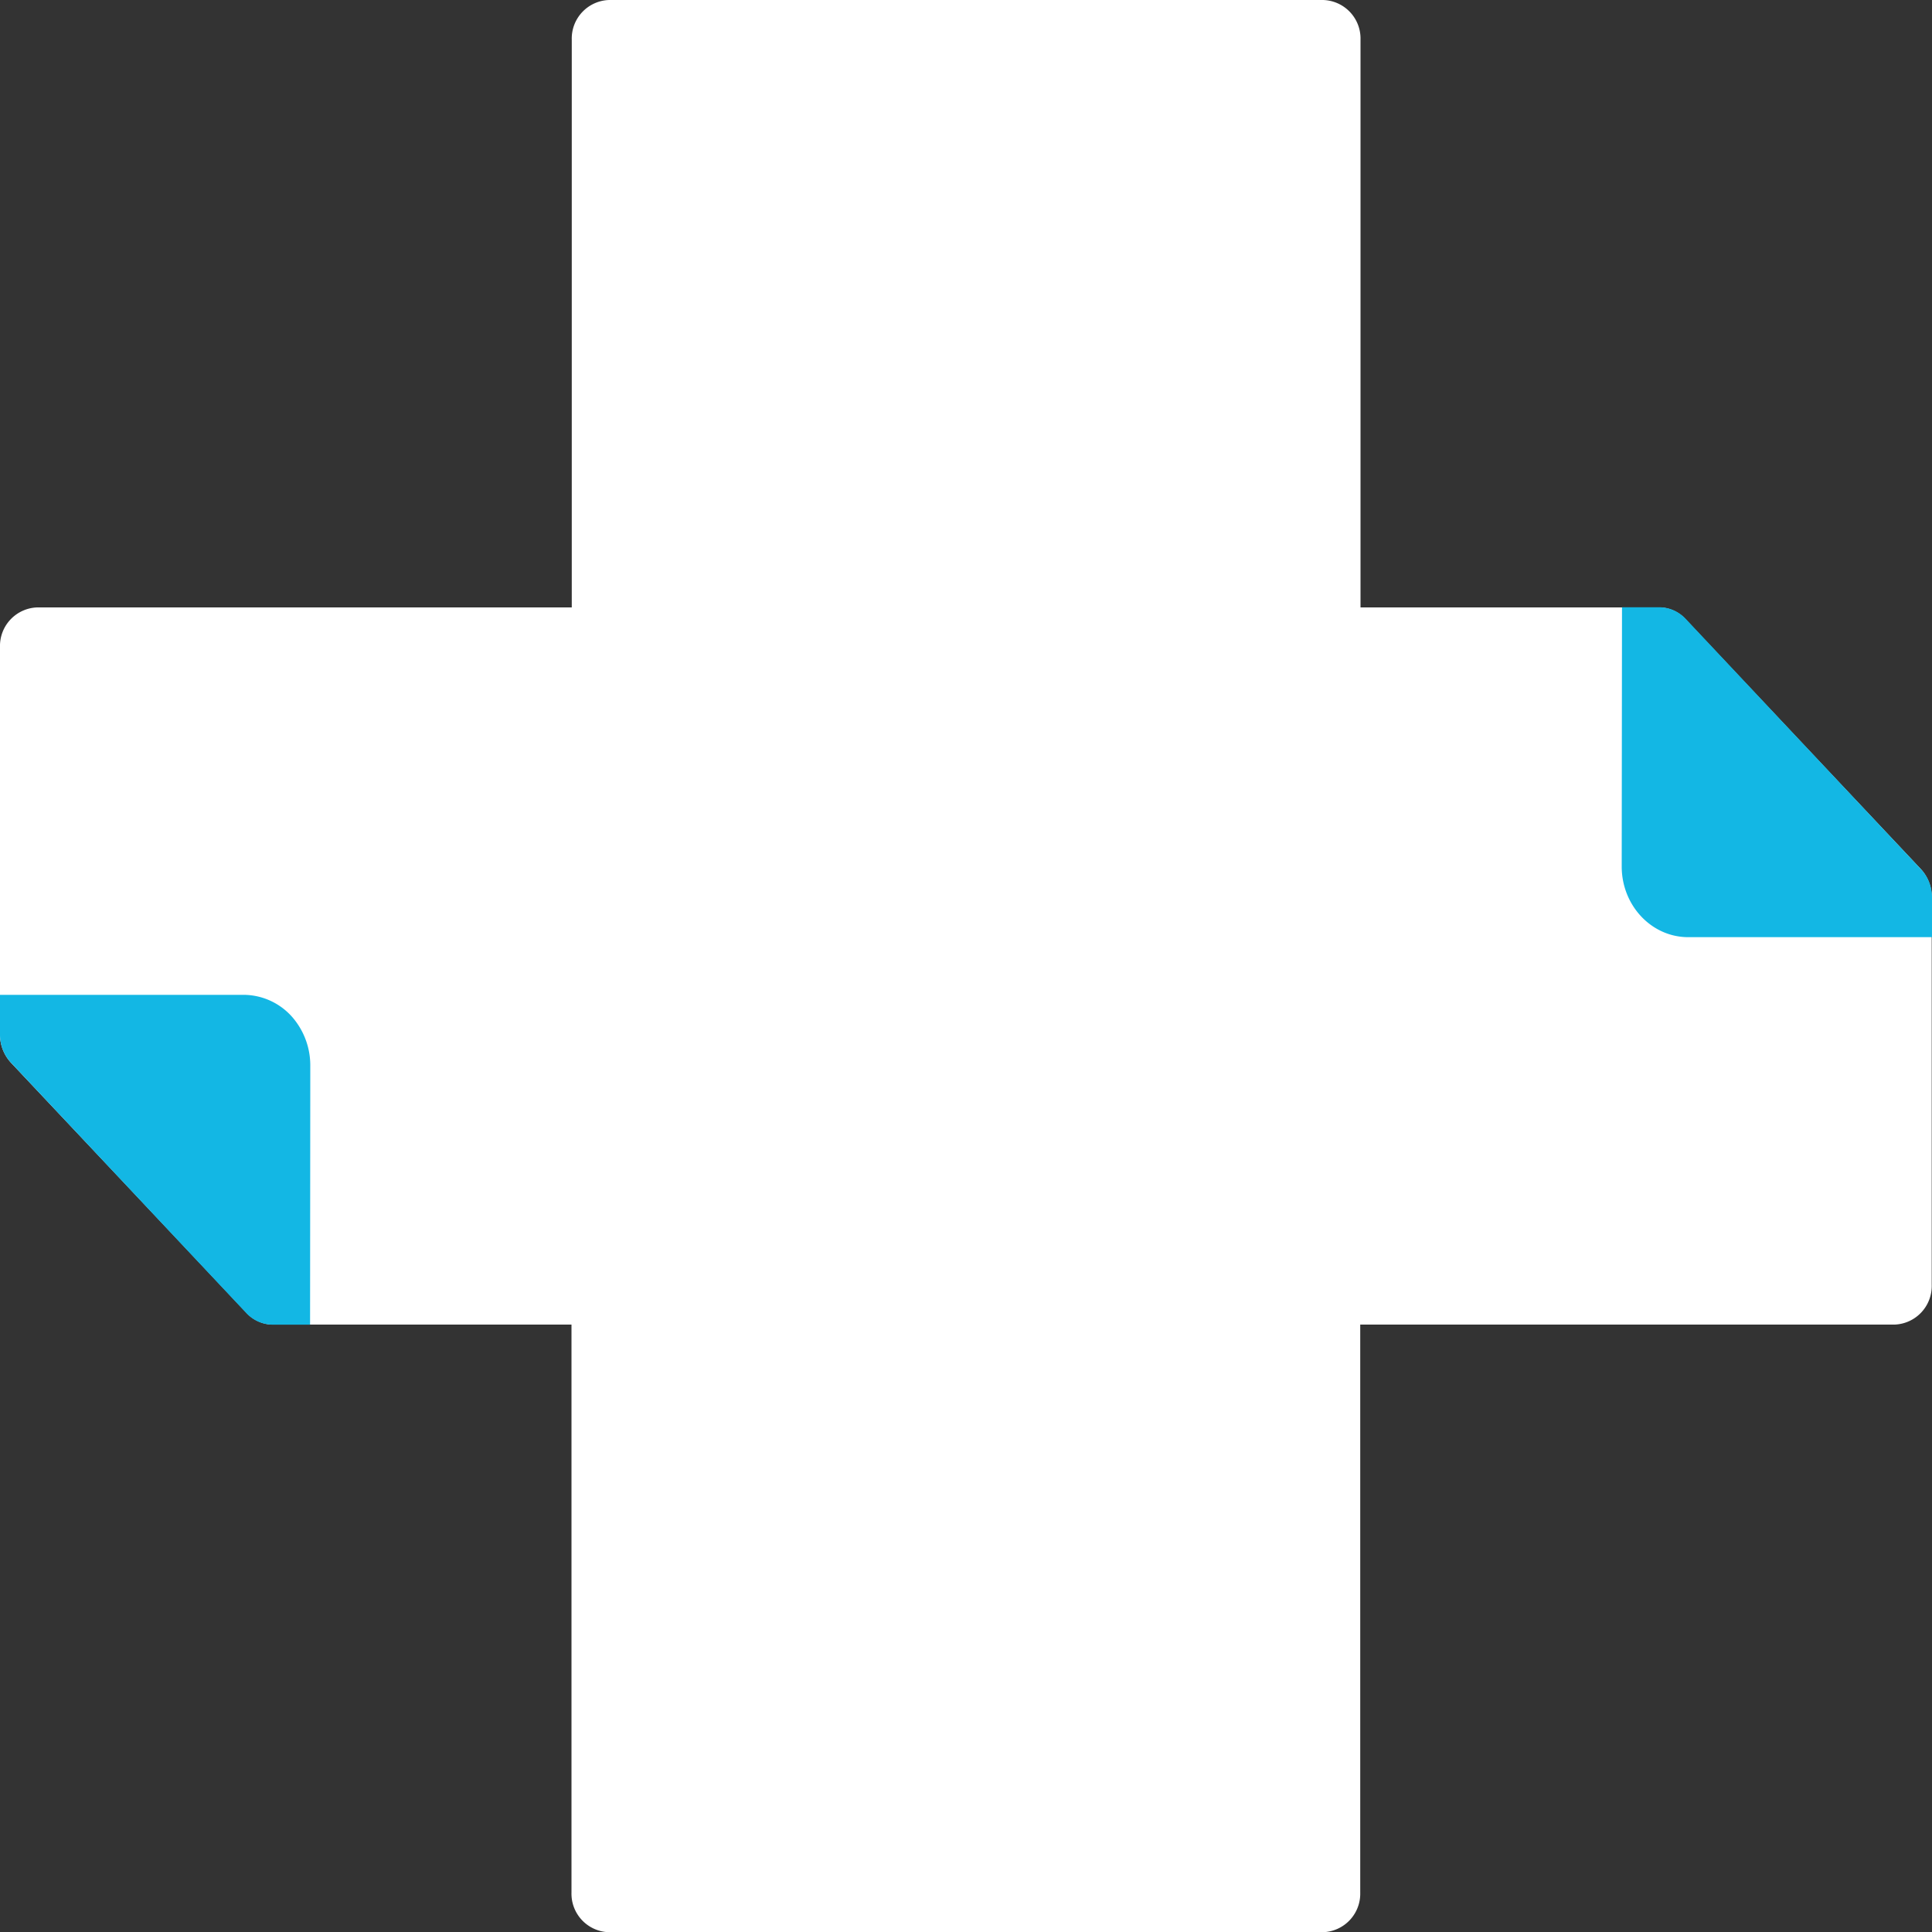 <svg xmlns="http://www.w3.org/2000/svg" viewBox="0 0 278.7 278.7"><rect x="0" y="0" width="278.7" height="278.7" fill="#333333" stroke="none"/><defs><style>.cls-1{fill:#fff;}.cls-2{fill:#13b7e4;}</style></defs><title>FreddieMed_icon_white</title><g id="Layer_2" data-name="Layer 2"><g id="Layer_1-2" data-name="Layer 1"><path class="cls-1" d="M277.12,125.4l-34-36.1a5.21,5.21,0,0,0-3.81-1.68H196.26V5.73A5.56,5.56,0,0,0,190.87,0h-103a5.56,5.56,0,0,0-5.39,5.73V87.62h-77A5.56,5.56,0,0,0,0,93.35v55.89a6,6,0,0,0,1.58,4.06l34,36.1a5.25,5.25,0,0,0,3.81,1.68H82.44V273a5.56,5.56,0,0,0,5.39,5.73h103a5.56,5.56,0,0,0,5.39-5.73V191.08h77.05a5.57,5.57,0,0,0,5.39-5.73v-55.9A6,6,0,0,0,277.12,125.4Z"/><path class="cls-2" d="M233.94,125c0,5.62,4.3,10.19,9.59,10.19H278.7v-5.74a5.89,5.89,0,0,0-1.53-4l-34-36.18a5.22,5.22,0,0,0-3.8-1.67h-5.39Z"/><path class="cls-2" d="M44.76,153.7a10.61,10.61,0,0,0-2.19-6.48,9.39,9.39,0,0,0-7.4-3.71H0v5.73a5.89,5.89,0,0,0,1.53,4l34,36.18a5.24,5.24,0,0,0,3.81,1.67h5.39Z"/></g></g></svg>